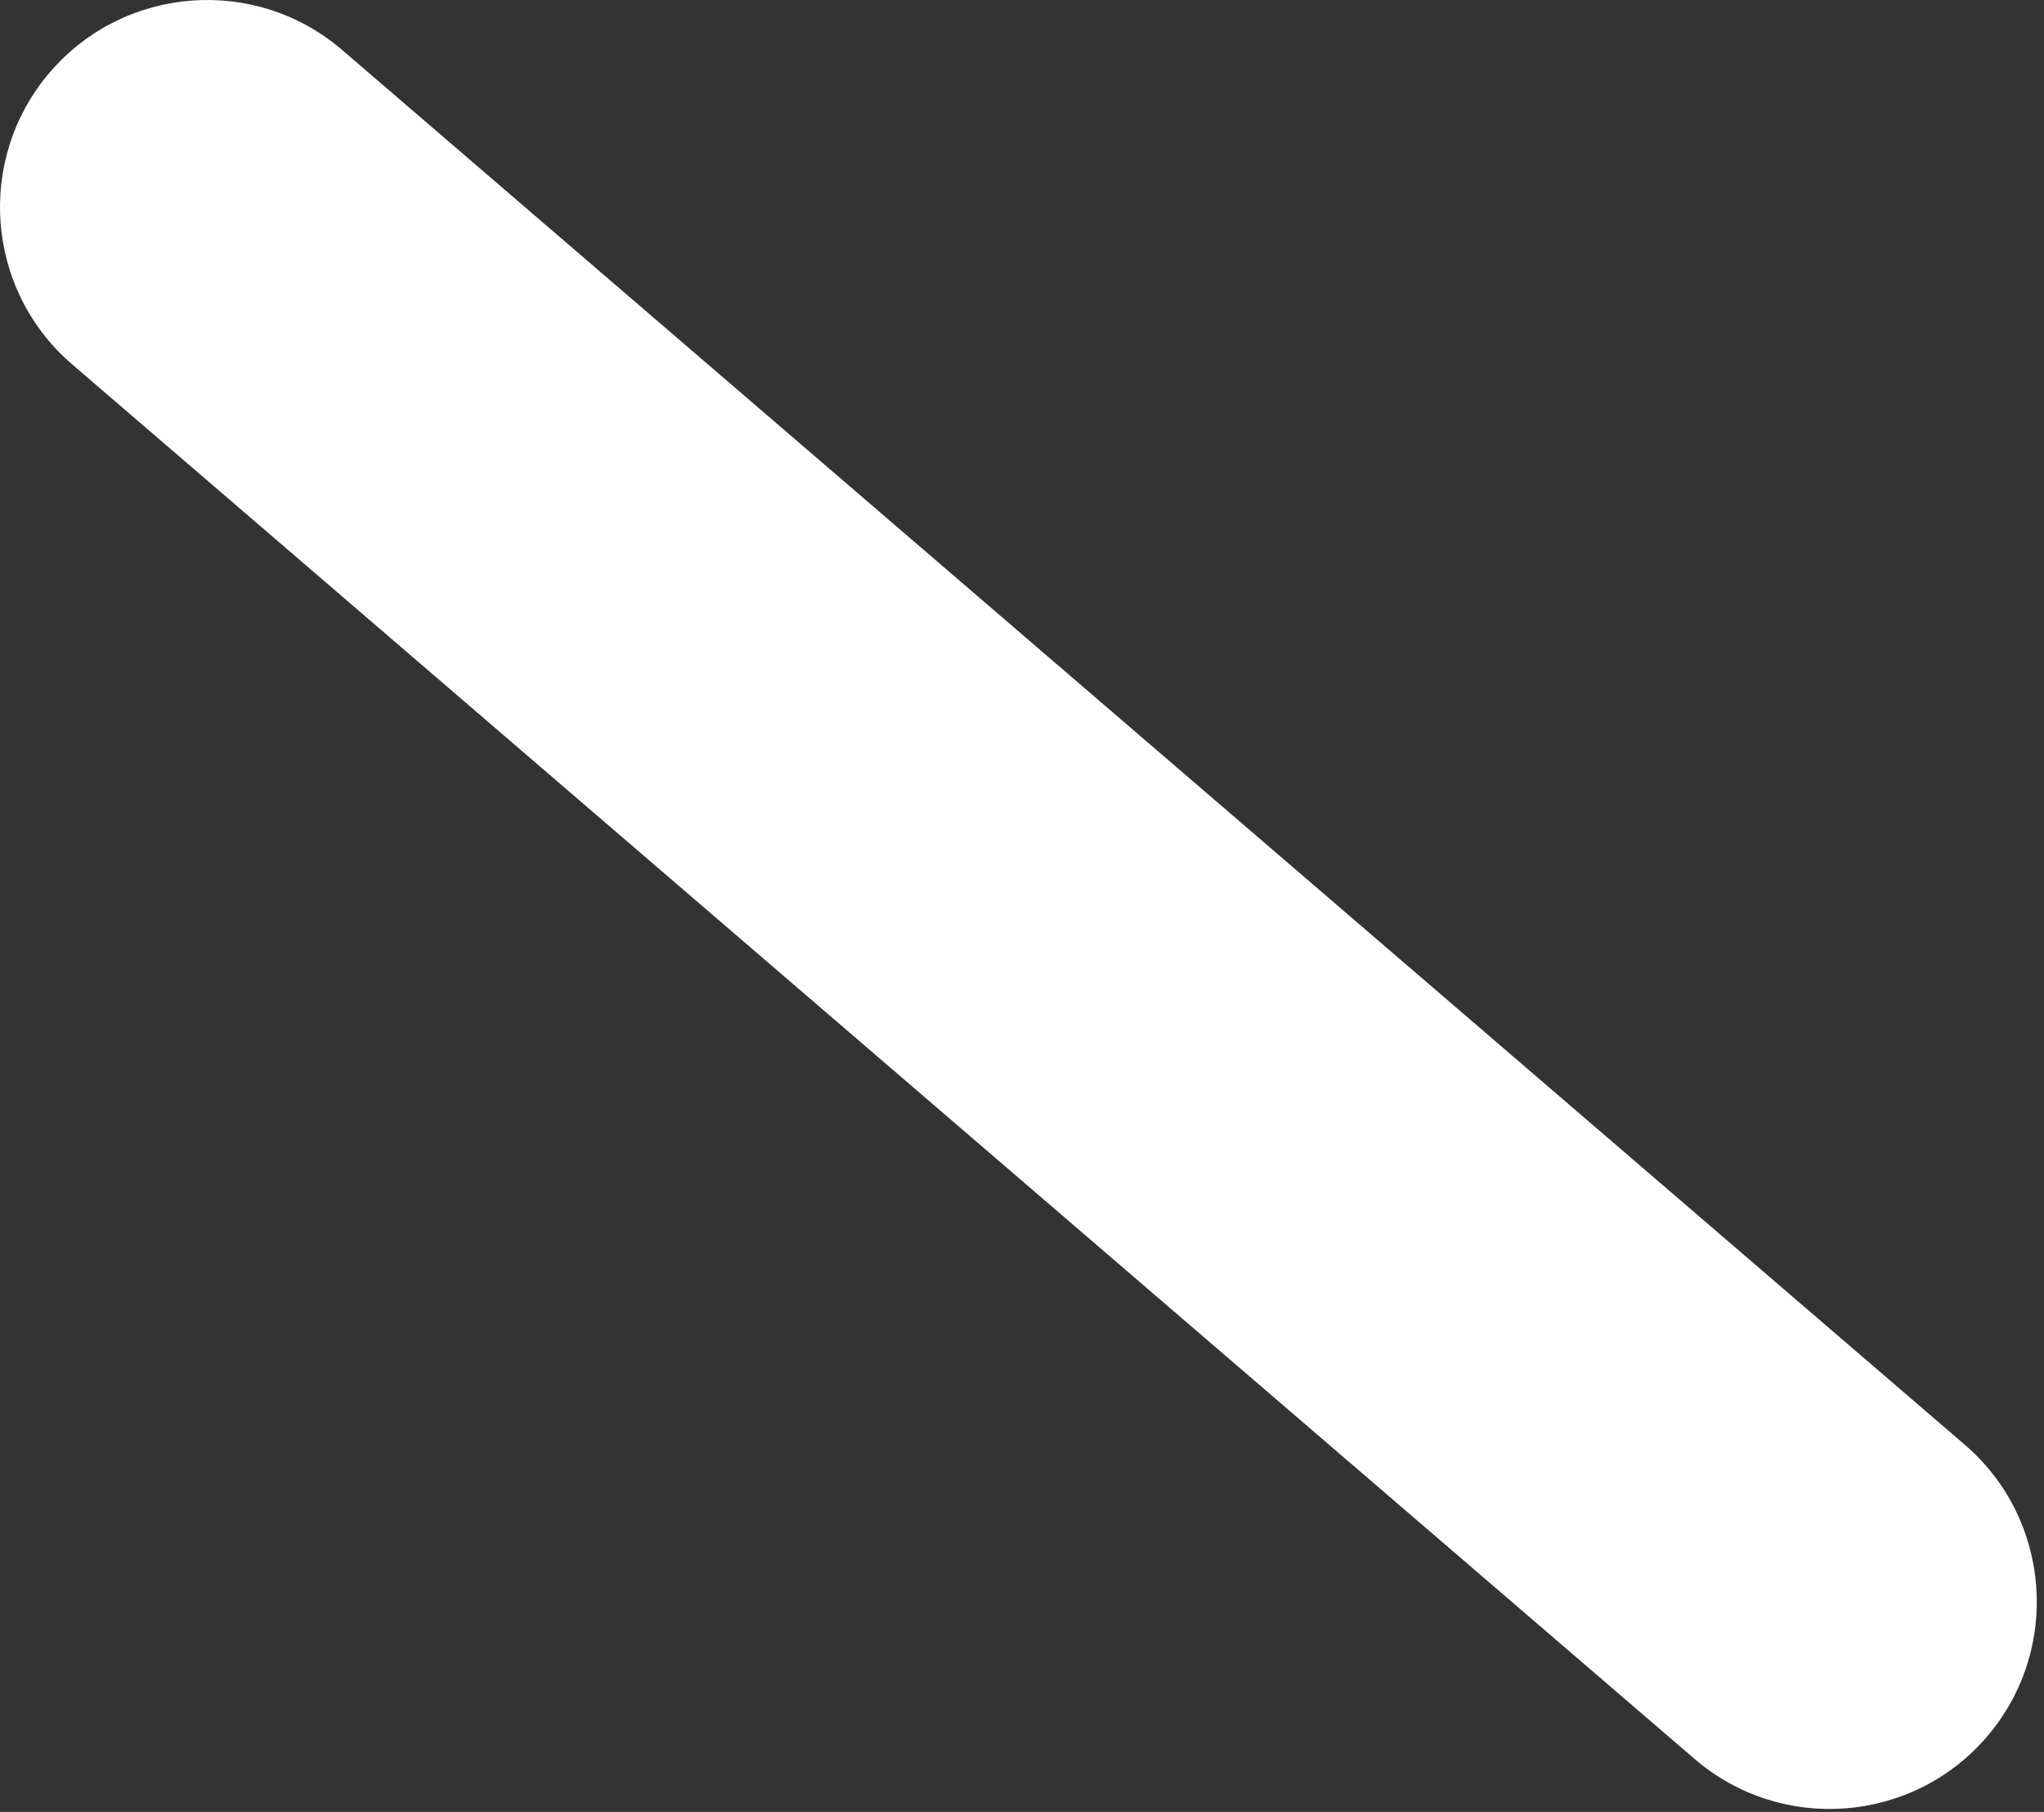 <svg width="264" height="234" viewBox="0 0 264 234" fill="none" xmlns="http://www.w3.org/2000/svg">
<rect x="0" y="0" width="264" height="234" fill="#333333" stroke="none"/>
<path d="M256.613 224.304C246.991 235.505 230.077 236.783 218.876 227.161L9.314 47.05C-1.887 37.428 -3.165 20.514 6.457 9.314C16.08 -1.887 32.994 -3.165 44.195 6.457L253.757 186.568C264.958 196.19 266.236 213.104 256.613 224.304Z" fill="white"/>
</svg>
